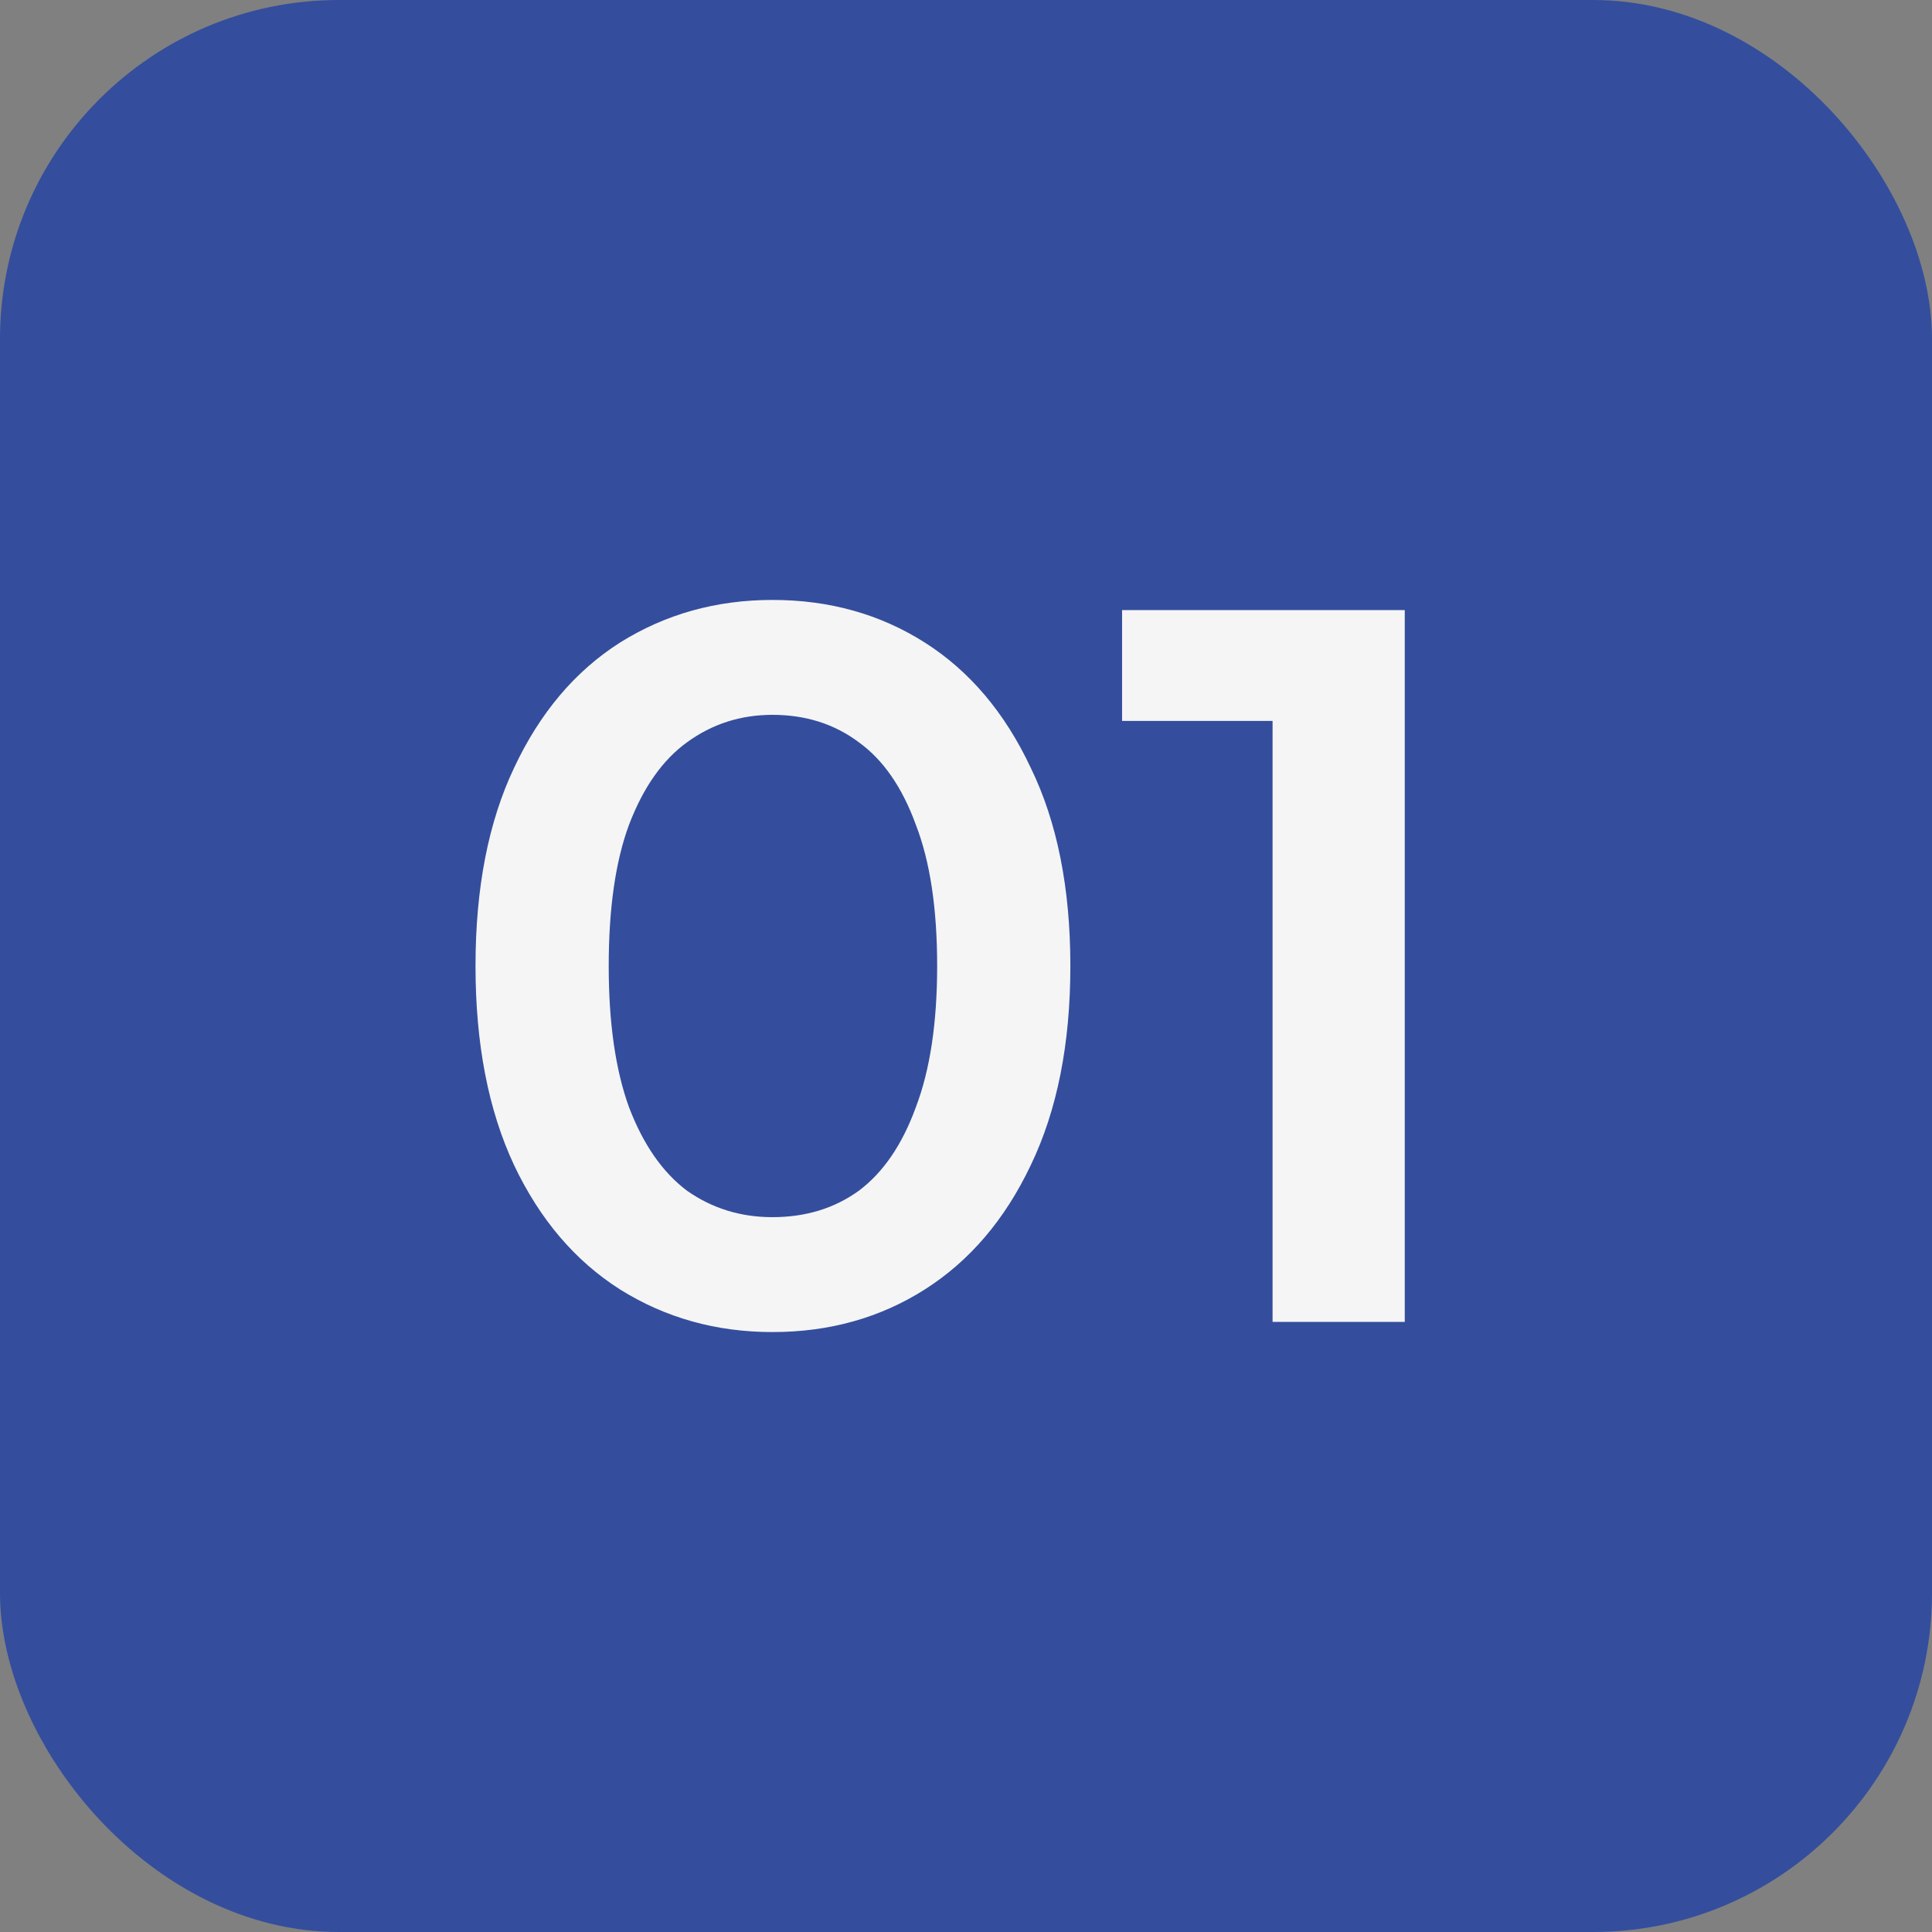 <svg xmlns="http://www.w3.org/2000/svg" width="57" height="57" viewBox="0 0 57 57" fill="none"><rect x="0" y="0" width="57" height="57" fill="#808080" stroke="none"/><rect width="57" height="57" rx="10" fill="#344E9D"></rect><path d="M22.789 39.3C21.129 39.3 19.629 38.88 18.289 38.04C16.969 37.2 15.929 35.98 15.169 34.38C14.409 32.76 14.029 30.8 14.029 28.5C14.029 26.2 14.409 24.25 15.169 22.65C15.929 21.03 16.969 19.8 18.289 18.96C19.629 18.12 21.129 17.7 22.789 17.7C24.469 17.7 25.969 18.12 27.289 18.96C28.609 19.8 29.649 21.03 30.409 22.65C31.189 24.25 31.579 26.2 31.579 28.5C31.579 30.8 31.189 32.76 30.409 34.38C29.649 35.98 28.609 37.2 27.289 38.04C25.969 38.88 24.469 39.3 22.789 39.3ZM22.789 35.91C23.769 35.91 24.619 35.65 25.339 35.13C26.059 34.59 26.619 33.77 27.019 32.67C27.439 31.57 27.649 30.18 27.649 28.5C27.649 26.8 27.439 25.41 27.019 24.33C26.619 23.23 26.059 22.42 25.339 21.9C24.619 21.36 23.769 21.09 22.789 21.09C21.849 21.09 21.009 21.36 20.269 21.9C19.549 22.42 18.979 23.23 18.559 24.33C18.159 25.41 17.959 26.8 17.959 28.5C17.959 30.18 18.159 31.57 18.559 32.67C18.979 33.77 19.549 34.59 20.269 35.13C21.009 35.65 21.849 35.91 22.789 35.91ZM37.545 39V19.5L39.255 21.27H33.105V18H41.445V39H37.545Z" fill="#F5F5F5"></path></svg>